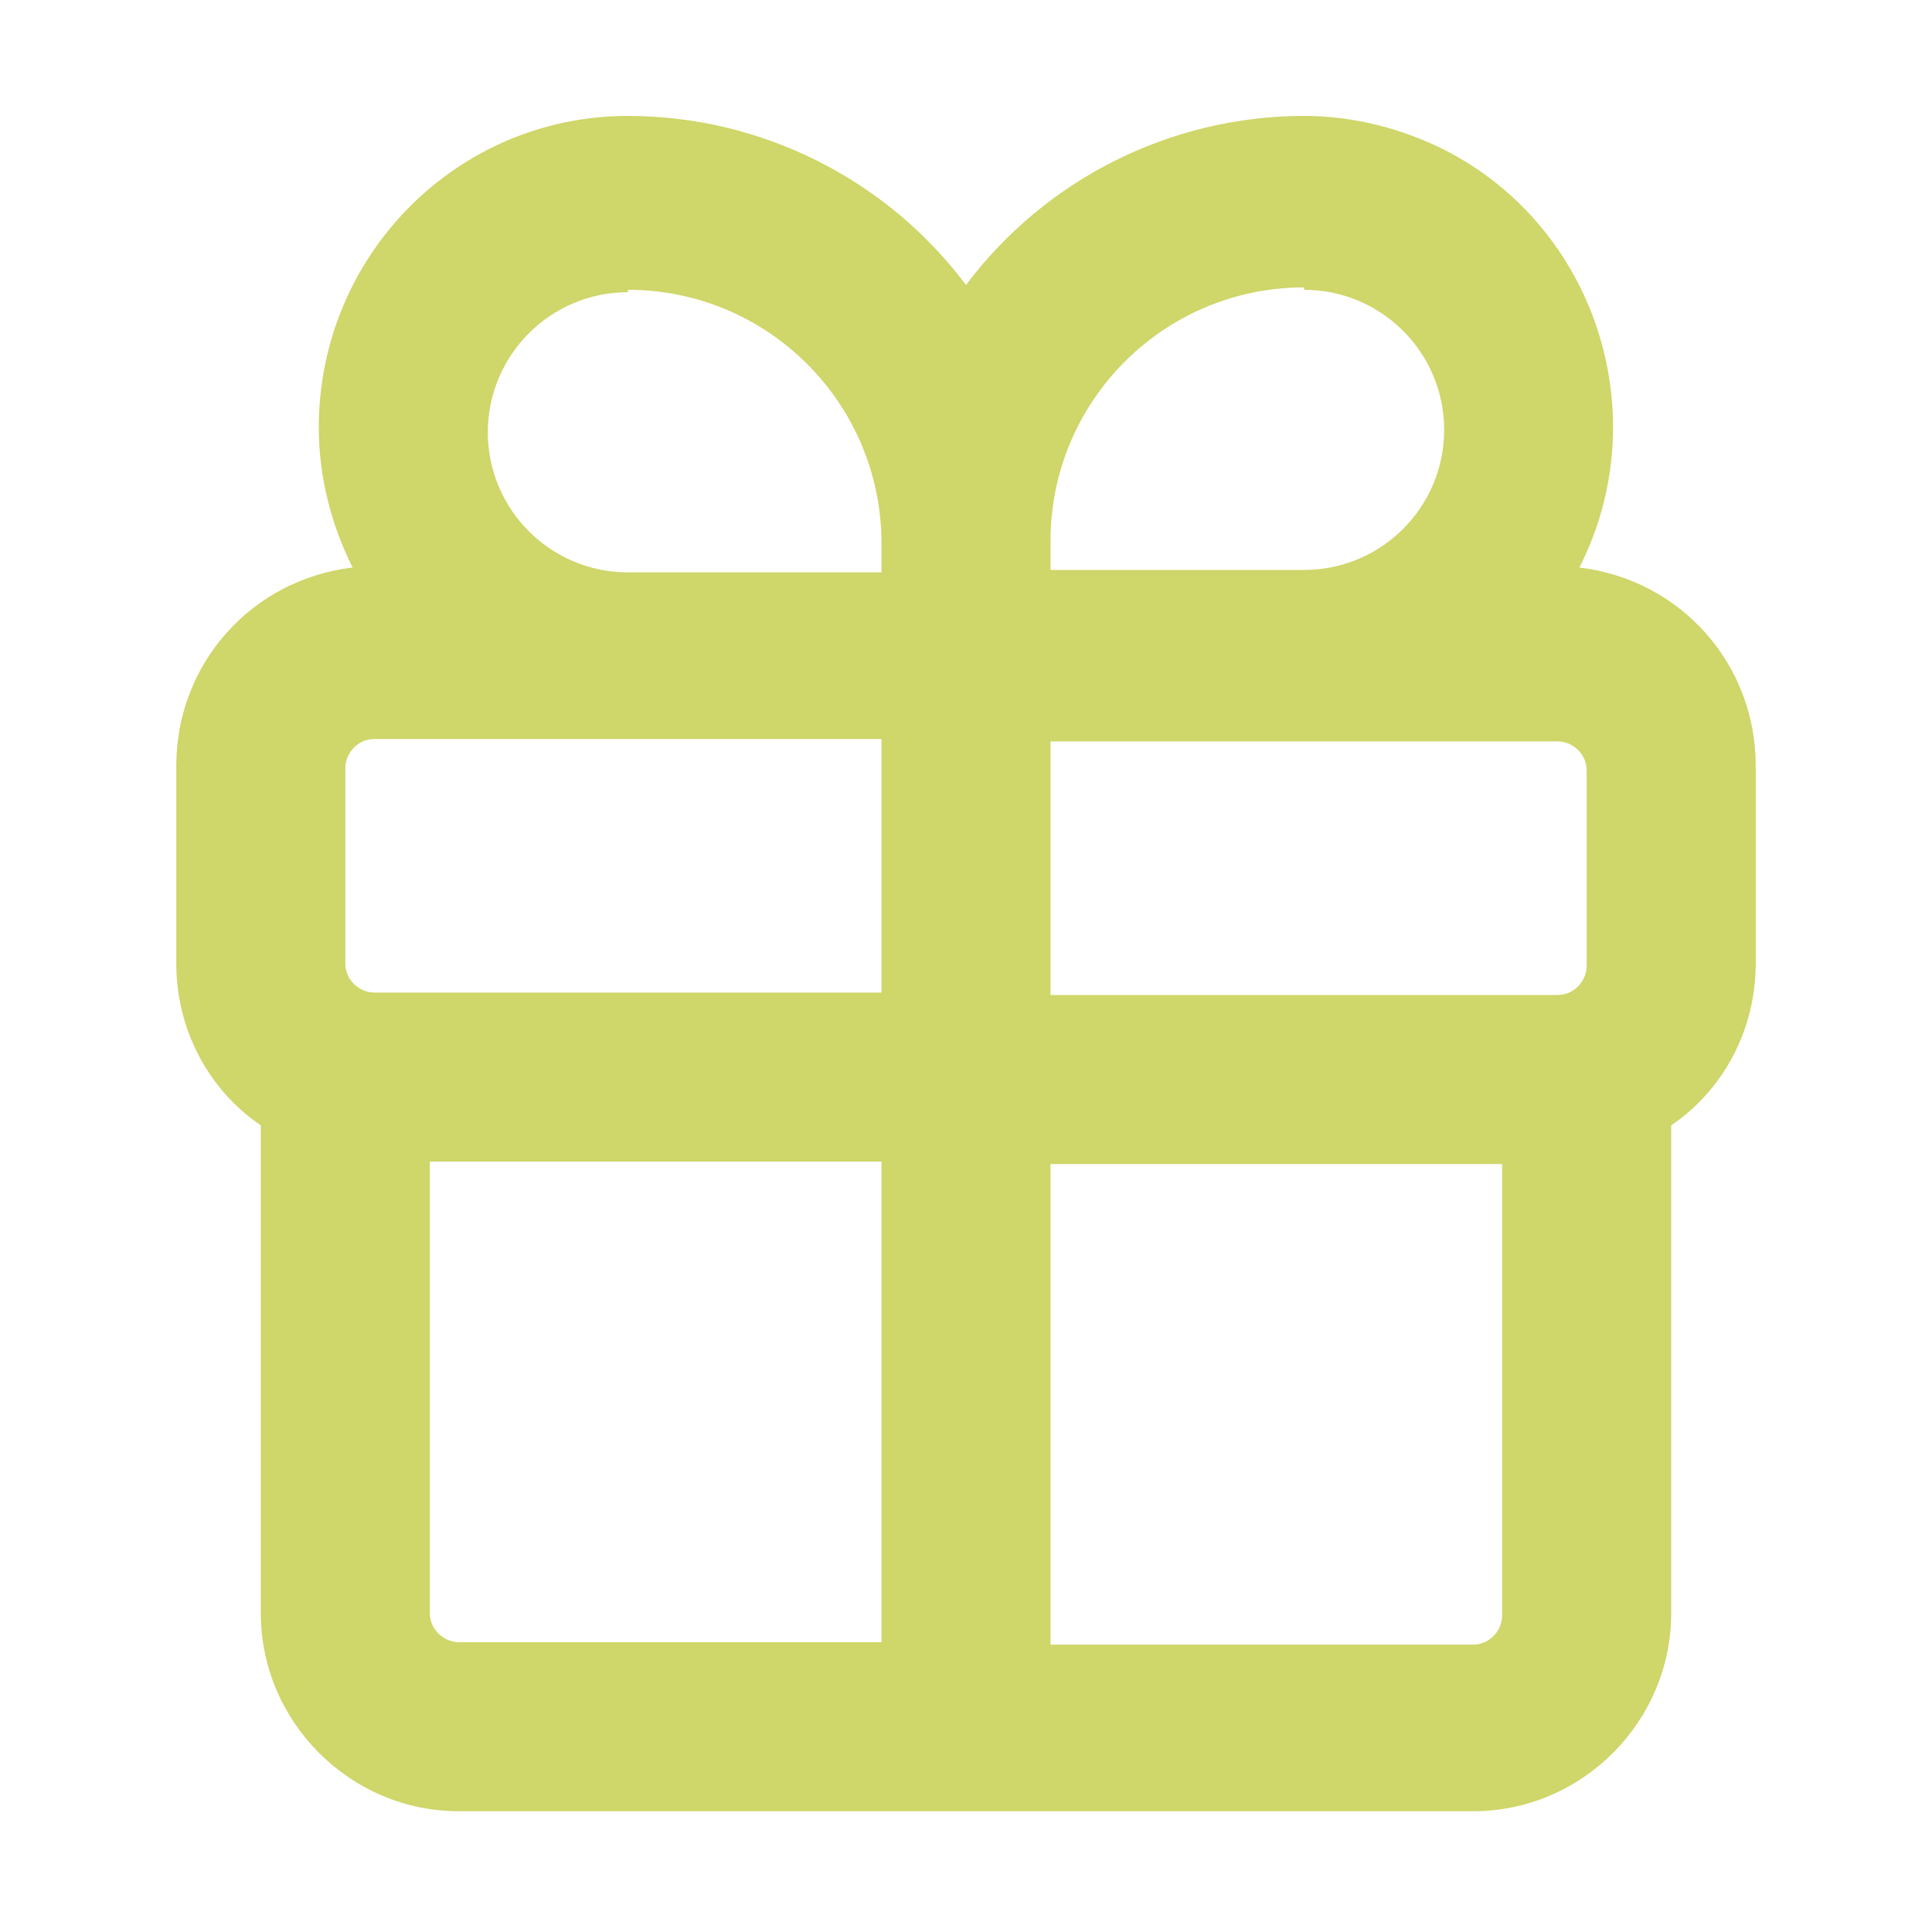 <?xml version="1.0" encoding="UTF-8"?>
<svg id="Layer_1" xmlns="http://www.w3.org/2000/svg" version="1.1" viewBox="0 0 80 80">
  <!-- Generator: Adobe Illustrator 29.7.1, SVG Export Plug-In . SVG Version: 2.1.1 Build 8)  -->
  <defs>
    <style>
      .st0 {
        fill: #cfd66a;
      }
    </style>
  </defs>
  <path class="st0" d="M19,75h42c4.5,0,8.2-3.7,8.2-8.2v-20.2c2.2-1.5,3.5-4,3.5-6.7v-8.2c0-4.2-3.1-7.7-7.3-8.2,3.2-6.3.7-14.1-5.6-17.3-1.8-.9-3.8-1.4-5.8-1.4-5.5,0-10.7,2.6-14,7-3.3-4.4-8.5-7-14-7-7.1,0-12.8,5.8-12.8,12.9,0,2,.5,4,1.4,5.8-4.2.5-7.3,4-7.3,8.2v8.2c0,2.7,1.3,5.2,3.5,6.7v20.2c0,4.5,3.7,8.2,8.2,8.2ZM19,68c-.6,0-1.2-.5-1.2-1.2v-18.7h18.7v19.9h-17.5ZM62.2,66.9c0,.6-.5,1.2-1.2,1.2h-17.5v-19.9h18.7v18.7ZM65.7,40c0,.6-.5,1.2-1.2,1.2h-21v-10.5h21c.6,0,1.2.5,1.2,1.2v8.2ZM54,12c3.2,0,5.8,2.6,5.8,5.8s-2.6,5.8-5.8,5.8h-10.5v-1.2c0-5.8,4.7-10.5,10.5-10.5ZM26,12c5.8,0,10.5,4.7,10.5,10.5v1.2h-10.5c-3.2,0-5.8-2.6-5.8-5.8s2.6-5.8,5.8-5.8ZM14.3,31.8c0-.6.5-1.2,1.2-1.2h21v10.5H15.5c-.6,0-1.2-.5-1.2-1.2v-8.2Z"/>
</svg>